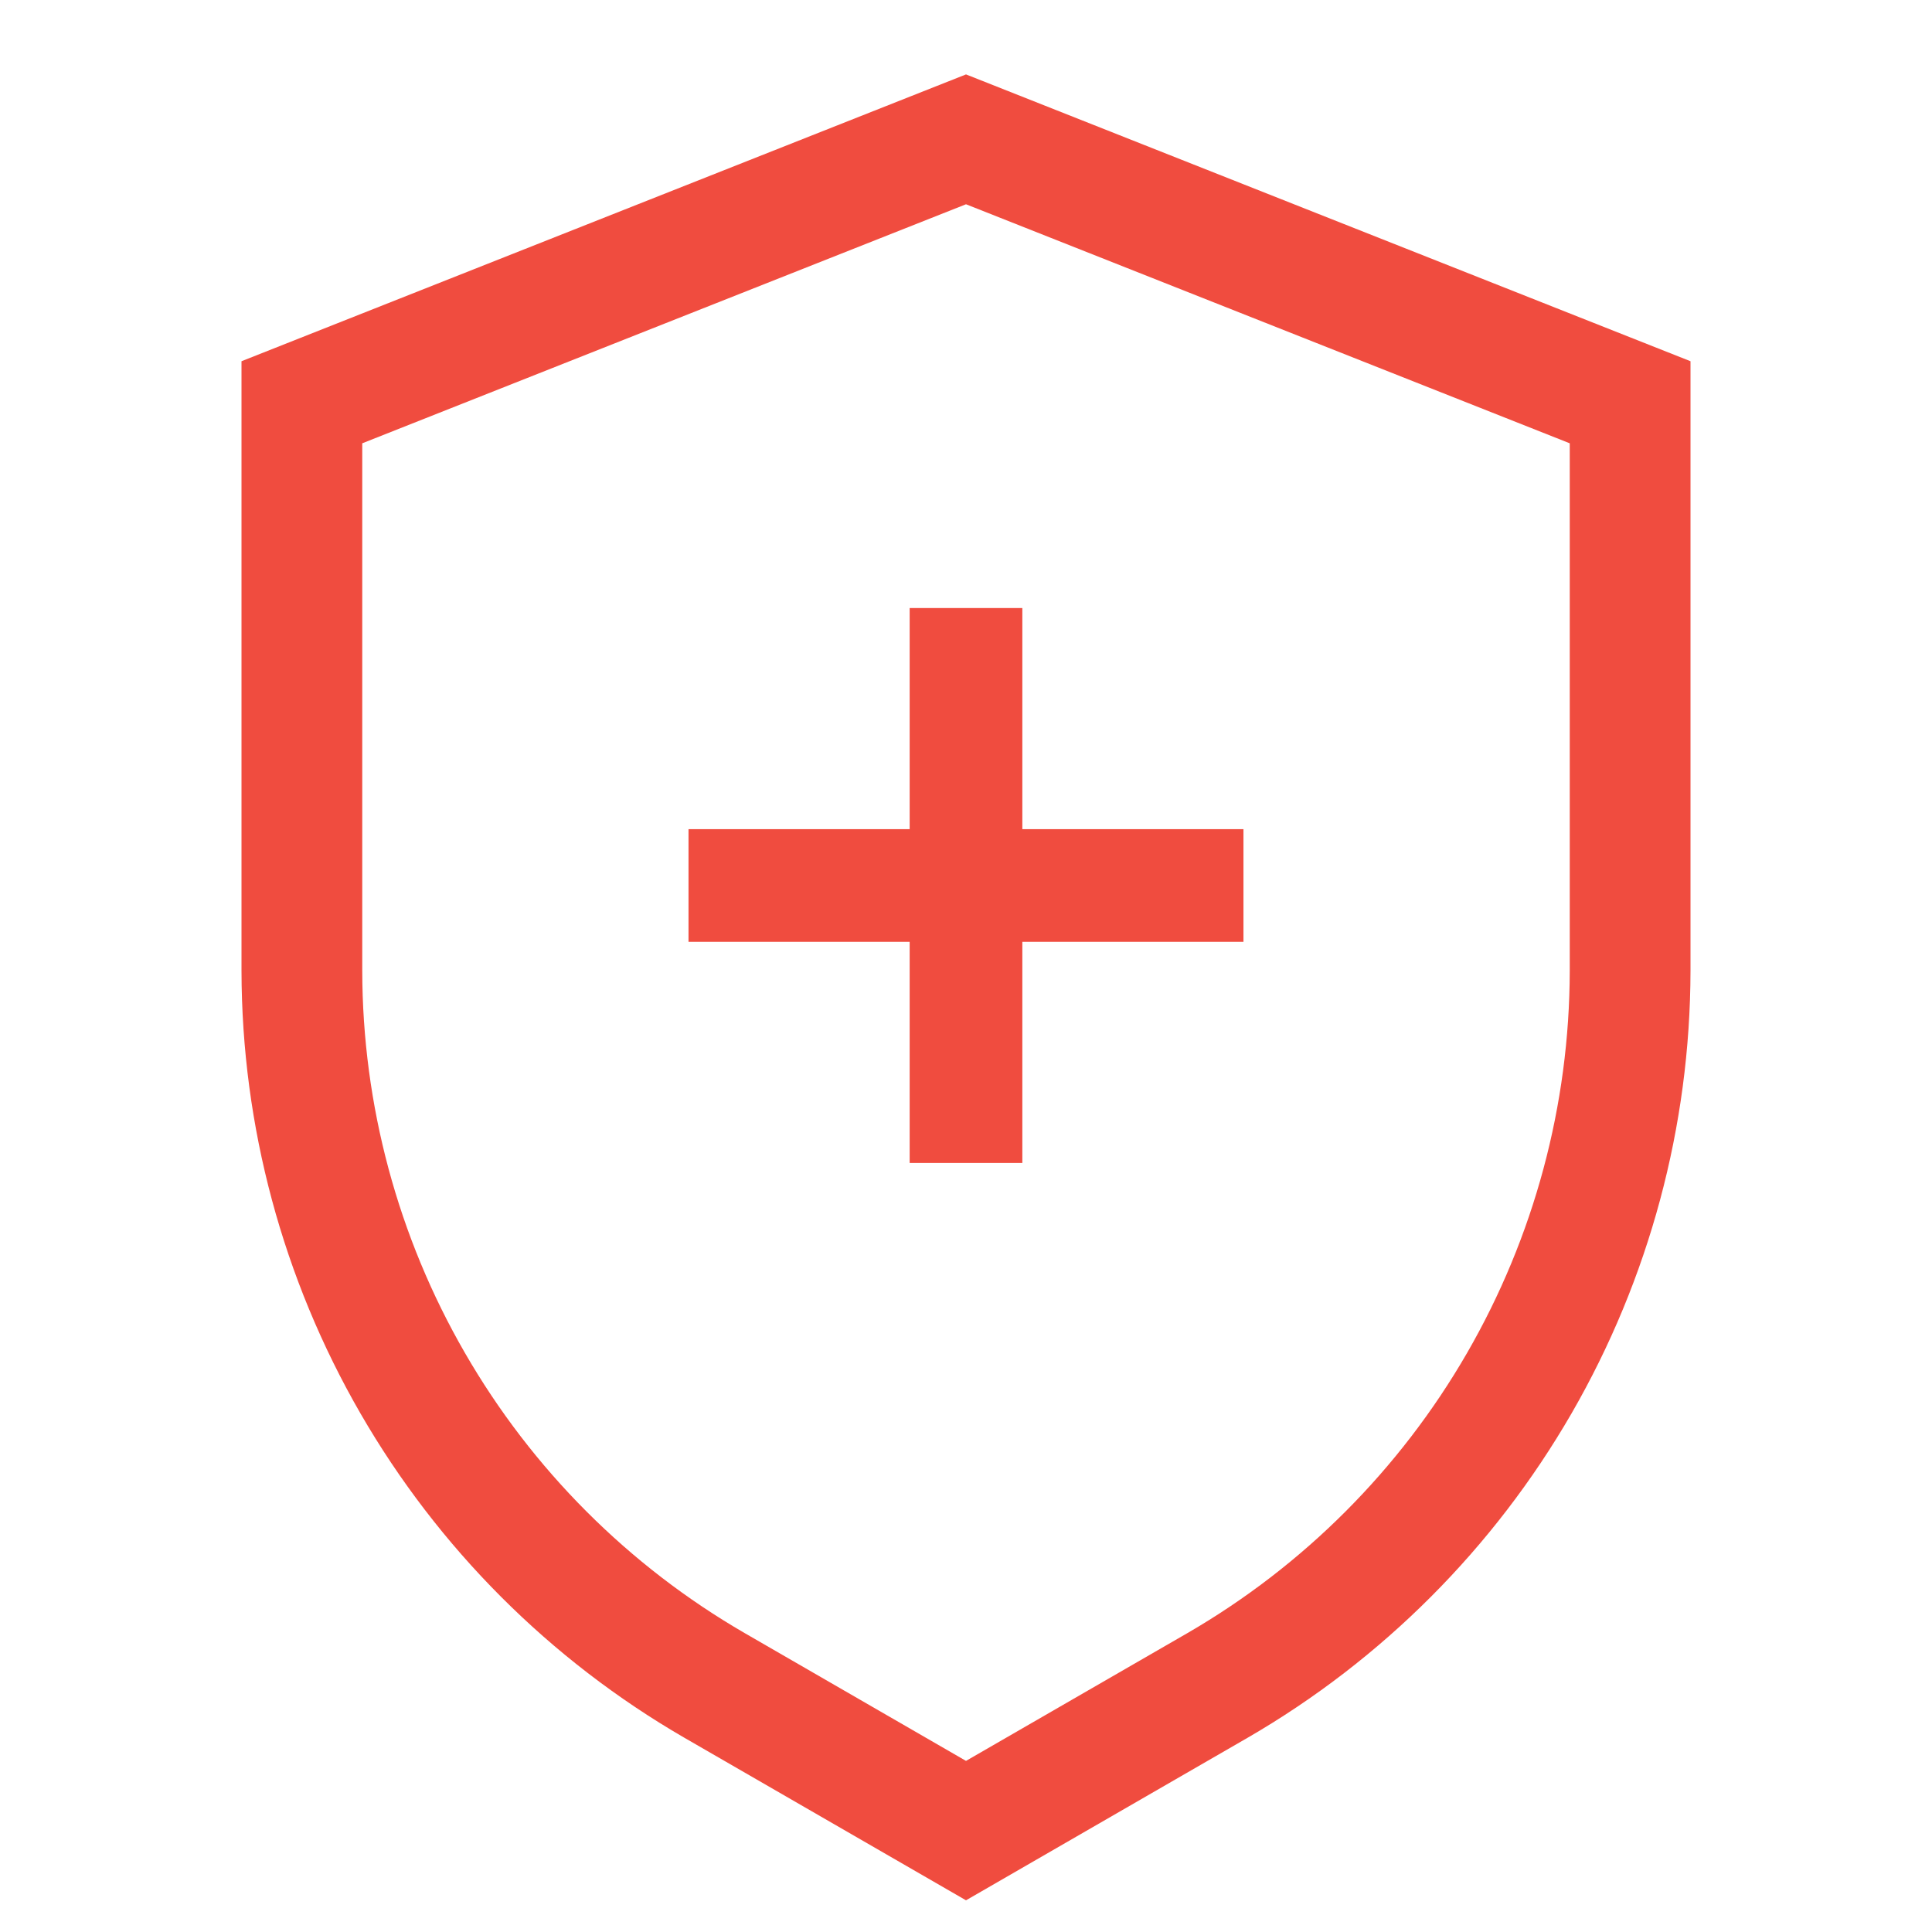 <?xml version="1.0" encoding="UTF-8"?> <svg xmlns="http://www.w3.org/2000/svg" width="62" height="62" viewBox="0 0 62 62" fill="none"> <path d="M31 2.388L7.75 11.592V31.155C7.758 36.142 9.074 41.039 11.567 45.358C14.06 49.676 17.643 53.265 21.958 55.764L31 60.983L40.042 55.764C44.356 53.264 47.939 49.675 50.433 45.357C52.926 41.038 54.242 36.142 54.25 31.155V11.592L31 2.388ZM50.375 31.155C50.368 35.462 49.232 39.691 47.078 43.421C44.925 47.15 41.831 50.25 38.104 52.409L31 56.509L23.896 52.407C20.17 50.249 17.075 47.15 14.922 43.42C12.768 39.691 11.632 35.461 11.625 31.155V14.226L31 6.555L50.375 14.226V31.155ZM29.192 19.512V26.608H22.095V30.225H29.192V37.321H32.808V30.225H39.904V26.608H32.808V19.512H29.192Z" fill="#F04C3F"></path> </svg> 